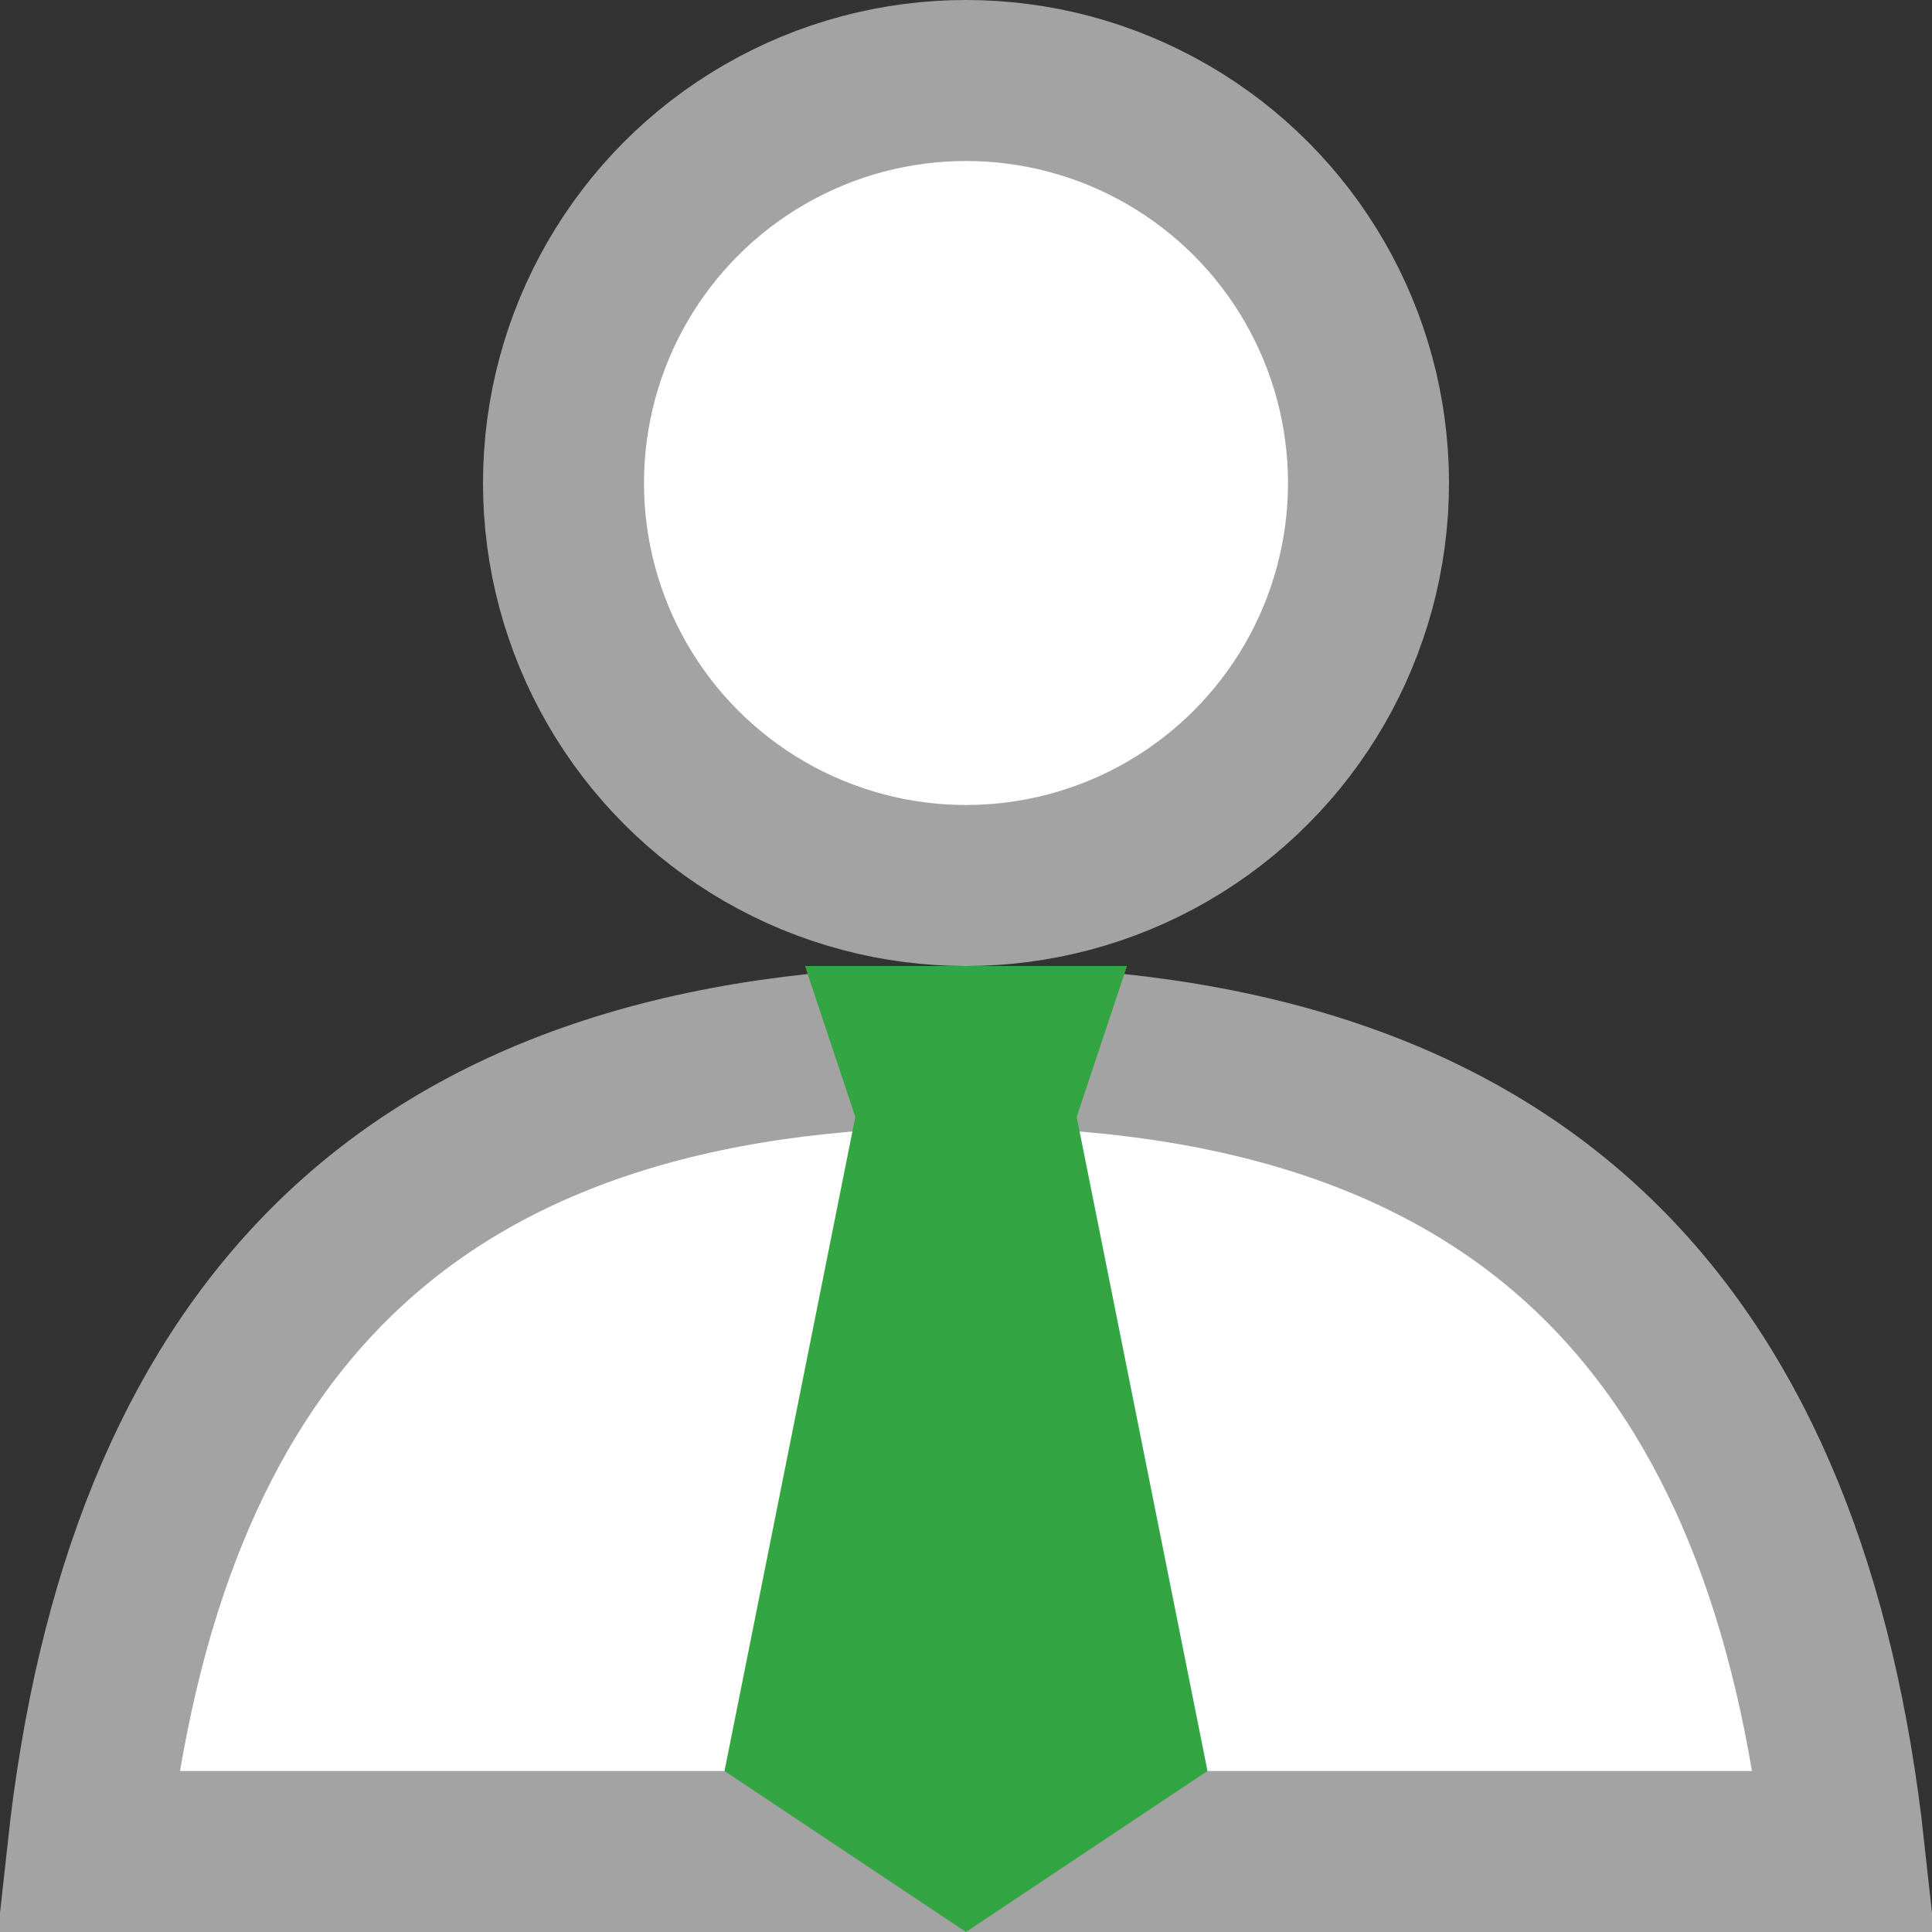 <svg xmlns="http://www.w3.org/2000/svg" width="24" height="24" viewBox="0 0 24 24">
    <rect x="0" y="0" width="24" height="24" fill="#333333" stroke="none"/>
    <g fill="none" fill-rule="evenodd">
        <g>
            <g>
                <g transform="translate(-288, -592) translate(248, 576) translate(40, 16)">
                    <path fill="#FFF" stroke="#A3A3A3" stroke-width="2" d="M12 13c3.425 0 6.078.871 7.914 2.707 1.674 1.674 2.65 4.117 2.997 7.293h0H1.089c.347-3.176 1.323-5.619 2.997-7.293C5.922 13.871 8.575 13 12 13z"/>
                    <circle cx="12" cy="6" r="5" fill="#FFF" stroke="#A3A3A3" stroke-width="2"/>
                    <path fill="#34A543" d="M11 12L13 12 15 22 12 24 9 22z"/>
                    <path fill="#34A543" d="M10 12L14 12 13 15 11 15z"/>
                </g>
            </g>
        </g>
    </g>
</svg>
